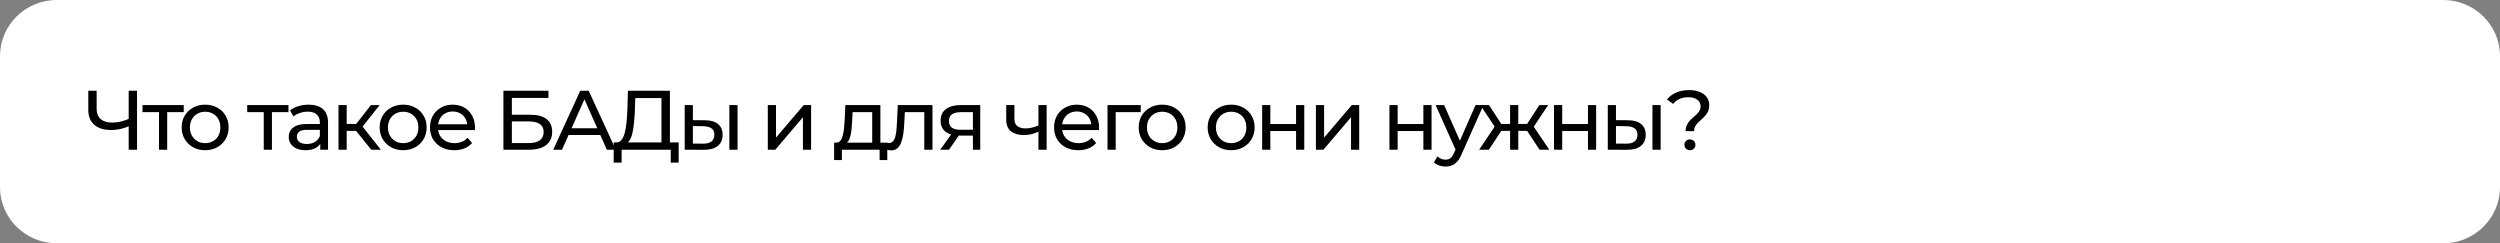<?xml version="1.0" encoding="UTF-8"?> <svg xmlns="http://www.w3.org/2000/svg" width="298" height="29" viewBox="0 0 298 29" fill="none"><rect x="0" y="0" width="298" height="29" fill="#808080" stroke="none"/><path d="M0 6.692C0 2.996 3.032 0 6.773 0H291.227C294.968 0 298 2.996 298 6.692V22.308C298 26.004 294.968 29 291.227 29H6.773C3.032 29 0 26.004 0 22.308V6.692Z" fill="white"></path><path d="M13.258 15.497C12.384 15.497 11.71 15.29 11.236 14.875C10.762 14.46 10.525 13.868 10.525 13.098V10.819H11.52V12.988C11.52 13.509 11.68 13.911 11.998 14.192C12.323 14.473 12.777 14.614 13.359 14.614C13.711 14.614 14.067 14.57 14.426 14.483C14.792 14.396 15.147 14.269 15.493 14.102L15.503 14.995C15.11 15.162 14.724 15.29 14.345 15.377C13.965 15.457 13.603 15.497 13.258 15.497ZM15.34 17.846V10.819H16.336V17.846H15.34Z" fill="black"></path><path d="M18.955 17.846V13.118L19.198 13.369H16.984V12.526H21.901V13.369H19.696L19.93 13.118V17.846H18.955Z" fill="black"></path><path d="M24.458 17.906C23.916 17.906 23.435 17.789 23.015 17.555C22.596 17.321 22.264 17 22.02 16.591C21.776 16.176 21.654 15.708 21.654 15.186C21.654 14.657 21.776 14.189 22.02 13.781C22.264 13.372 22.596 13.055 23.015 12.827C23.435 12.593 23.916 12.476 24.458 12.476C24.993 12.476 25.471 12.593 25.89 12.827C26.317 13.055 26.649 13.372 26.886 13.781C27.13 14.182 27.252 14.651 27.252 15.186C27.252 15.715 27.13 16.183 26.886 16.591C26.649 17 26.317 17.321 25.89 17.555C25.471 17.789 24.993 17.906 24.458 17.906ZM24.458 17.063C24.803 17.063 25.112 16.986 25.383 16.832C25.66 16.678 25.877 16.461 26.033 16.18C26.188 15.892 26.266 15.561 26.266 15.186C26.266 14.805 26.188 14.477 26.033 14.202C25.877 13.921 25.66 13.704 25.383 13.55C25.112 13.396 24.803 13.319 24.458 13.319C24.113 13.319 23.804 13.396 23.534 13.55C23.263 13.704 23.046 13.921 22.883 14.202C22.721 14.477 22.64 14.805 22.64 15.186C22.64 15.561 22.721 15.892 22.883 16.18C23.046 16.461 23.263 16.678 23.534 16.832C23.804 16.986 24.113 17.063 24.458 17.063Z" fill="black"></path><path d="M31.439 17.846V13.118L31.683 13.369H29.468V12.526H34.385V13.369H32.181L32.414 13.118V17.846H31.439Z" fill="black"></path><path d="M38.176 17.846V16.722L38.126 16.511V14.594C38.126 14.185 38.004 13.871 37.76 13.65C37.523 13.422 37.164 13.309 36.683 13.309C36.365 13.309 36.053 13.362 35.748 13.469C35.444 13.57 35.186 13.707 34.976 13.881L34.57 13.158C34.847 12.937 35.179 12.77 35.565 12.656C35.958 12.536 36.368 12.476 36.795 12.476C37.533 12.476 38.102 12.653 38.501 13.008C38.901 13.362 39.101 13.904 39.101 14.634V17.846H38.176ZM36.409 17.906C36.009 17.906 35.657 17.84 35.352 17.706C35.054 17.572 34.824 17.388 34.661 17.154C34.499 16.913 34.417 16.642 34.417 16.34C34.417 16.053 34.485 15.792 34.621 15.557C34.763 15.323 34.99 15.136 35.301 14.995C35.62 14.855 36.046 14.784 36.581 14.784H38.288V15.477H36.622C36.134 15.477 35.806 15.557 35.636 15.718C35.467 15.879 35.383 16.073 35.383 16.3C35.383 16.561 35.487 16.772 35.697 16.933C35.907 17.087 36.199 17.163 36.571 17.163C36.937 17.163 37.255 17.083 37.526 16.923C37.804 16.762 38.004 16.528 38.126 16.22L38.319 16.883C38.19 17.197 37.963 17.448 37.638 17.635C37.313 17.816 36.903 17.906 36.409 17.906Z" fill="black"></path><path d="M44.25 17.846L42.167 15.256L42.97 14.774L45.398 17.846H44.25ZM40.349 17.846V12.526H41.324V17.846H40.349ZM41.03 15.598V14.774H42.807V15.598H41.03ZM43.051 15.296L42.147 15.176L44.209 12.526H45.256L43.051 15.296Z" fill="black"></path><path d="M48.06 17.906C47.518 17.906 47.037 17.789 46.617 17.555C46.197 17.321 45.866 17 45.622 16.591C45.378 16.176 45.256 15.708 45.256 15.186C45.256 14.657 45.378 14.189 45.622 13.781C45.866 13.372 46.197 13.055 46.617 12.827C47.037 12.593 47.518 12.476 48.06 12.476C48.595 12.476 49.073 12.593 49.492 12.827C49.919 13.055 50.251 13.372 50.488 13.781C50.732 14.182 50.854 14.651 50.854 15.186C50.854 15.715 50.732 16.183 50.488 16.591C50.251 17 49.919 17.321 49.492 17.555C49.073 17.789 48.595 17.906 48.06 17.906ZM48.06 17.063C48.405 17.063 48.714 16.986 48.984 16.832C49.262 16.678 49.479 16.461 49.635 16.18C49.791 15.892 49.868 15.561 49.868 15.186C49.868 14.805 49.791 14.477 49.635 14.202C49.479 13.921 49.262 13.704 48.984 13.55C48.714 13.396 48.405 13.319 48.06 13.319C47.715 13.319 47.407 13.396 47.136 13.55C46.865 13.704 46.648 13.921 46.485 14.202C46.323 14.477 46.242 14.805 46.242 15.186C46.242 15.561 46.323 15.892 46.485 16.18C46.648 16.461 46.865 16.678 47.136 16.832C47.407 16.986 47.715 17.063 48.06 17.063Z" fill="black"></path><path d="M54.152 17.906C53.576 17.906 53.068 17.789 52.628 17.555C52.194 17.321 51.856 17 51.612 16.591C51.375 16.183 51.256 15.715 51.256 15.186C51.256 14.657 51.371 14.189 51.602 13.781C51.839 13.372 52.16 13.055 52.567 12.827C52.98 12.593 53.444 12.476 53.959 12.476C54.48 12.476 54.941 12.589 55.34 12.817C55.74 13.044 56.051 13.366 56.275 13.781C56.505 14.189 56.62 14.667 56.62 15.216C56.62 15.256 56.617 15.303 56.61 15.357C56.61 15.41 56.607 15.46 56.6 15.507H52.018V14.815H56.092L55.696 15.056C55.703 14.714 55.632 14.41 55.483 14.142C55.334 13.874 55.127 13.667 54.863 13.52C54.605 13.366 54.304 13.289 53.959 13.289C53.62 13.289 53.319 13.366 53.054 13.52C52.79 13.667 52.584 13.878 52.435 14.152C52.286 14.42 52.211 14.727 52.211 15.075V15.236C52.211 15.591 52.293 15.909 52.455 16.19C52.624 16.464 52.858 16.678 53.156 16.832C53.454 16.986 53.796 17.063 54.182 17.063C54.501 17.063 54.788 17.01 55.046 16.902C55.31 16.796 55.54 16.635 55.736 16.421L56.275 17.043C56.031 17.324 55.726 17.538 55.361 17.686C55.002 17.833 54.599 17.906 54.152 17.906Z" fill="black"></path><path d="M60.008 17.846V10.819H65.372V11.672H61.014V13.68H63.229C64.075 13.68 64.719 13.854 65.159 14.202C65.599 14.55 65.819 15.056 65.819 15.718C65.819 16.401 65.579 16.926 65.098 17.294C64.624 17.662 63.943 17.846 63.056 17.846H60.008ZM61.014 17.053H63.015C63.605 17.053 64.048 16.943 64.346 16.722C64.651 16.501 64.803 16.173 64.803 15.738C64.803 14.895 64.207 14.473 63.015 14.473H61.014V17.053Z" fill="black"></path><path d="M65.946 17.846L69.166 10.819H70.172L73.402 17.846H72.336L69.461 11.381H69.867L66.992 17.846H65.946ZM67.317 16.089L67.591 15.286H71.594L71.889 16.089H67.317Z" fill="black"></path><path d="M74.498 17.154L73.4 16.973C73.665 16.993 73.881 16.906 74.051 16.712C74.227 16.511 74.362 16.233 74.457 15.879C74.559 15.517 74.633 15.099 74.681 14.624C74.728 14.142 74.762 13.627 74.782 13.078L74.853 10.819H79.852V17.374H78.846V11.693H75.727L75.676 13.168C75.656 13.664 75.622 14.139 75.575 14.594C75.534 15.049 75.473 15.46 75.392 15.828C75.311 16.19 75.195 16.488 75.046 16.722C74.904 16.956 74.721 17.1 74.498 17.154ZM73.147 19.382L73.157 16.973H80.898V19.382H79.953V17.846H74.102L74.091 19.382H73.147Z" fill="black"></path><path d="M83.882 17.856L81.616 17.846V12.526H82.592V14.323L84.044 14.333C84.728 14.339 85.246 14.493 85.599 14.794C85.958 15.096 86.137 15.521 86.137 16.069C86.137 16.645 85.941 17.09 85.548 17.404C85.162 17.712 84.606 17.863 83.882 17.856ZM83.811 17.123C84.244 17.13 84.576 17.043 84.806 16.862C85.037 16.682 85.152 16.414 85.152 16.059C85.152 15.711 85.037 15.457 84.806 15.296C84.583 15.136 84.251 15.052 83.811 15.045L82.592 15.025V17.113L83.811 17.123ZM86.94 17.846V12.526H87.915V17.846H86.94Z" fill="black"></path><path d="M91.523 17.846V12.526H92.499V16.401L95.8 12.526H96.684V17.846H95.709V13.971L92.417 17.846H91.523Z" fill="black"></path><path d="M100.605 17.174L99.639 17.003C99.849 17.01 100.019 16.943 100.147 16.802C100.276 16.655 100.374 16.454 100.442 16.2C100.516 15.945 100.571 15.658 100.605 15.336C100.638 15.009 100.665 14.671 100.686 14.323L100.767 12.526H104.942V17.394H103.967V13.369H101.631L101.58 14.393C101.566 14.727 101.543 15.052 101.509 15.367C101.482 15.675 101.434 15.959 101.366 16.22C101.306 16.481 101.214 16.695 101.092 16.862C100.97 17.03 100.808 17.133 100.605 17.174ZM99.426 19.081V17.003H105.765V19.081H104.851V17.846H100.351V19.081H99.426Z" fill="black"></path><path d="M106.233 17.927C106.145 17.927 106.05 17.916 105.949 17.896C105.854 17.883 105.749 17.863 105.634 17.836L105.695 17.023C105.742 17.03 105.786 17.036 105.827 17.043C105.868 17.05 105.905 17.053 105.939 17.053C106.155 17.053 106.325 16.98 106.447 16.832C106.575 16.685 106.67 16.491 106.731 16.25C106.792 16.002 106.836 15.725 106.863 15.417C106.89 15.109 106.911 14.801 106.924 14.493L107.016 12.526H111.15V17.846H110.175V13.088L110.409 13.369H107.645L107.869 13.078L107.798 14.553C107.777 15.022 107.74 15.46 107.686 15.869C107.632 16.277 107.547 16.635 107.432 16.943C107.324 17.25 107.171 17.491 106.975 17.666C106.785 17.84 106.538 17.927 106.233 17.927Z" fill="black"></path><path d="M115.972 17.846V15.979L116.124 16.16H114.408C113.69 16.16 113.128 16.009 112.721 15.708C112.322 15.407 112.122 14.969 112.122 14.393C112.122 13.777 112.335 13.312 112.762 12.998C113.195 12.683 113.771 12.526 114.489 12.526H116.846V17.846H115.972ZM112.071 17.846L113.534 15.808H114.54L113.117 17.846H112.071ZM115.972 15.678V13.098L116.124 13.369H114.519C114.072 13.369 113.727 13.453 113.483 13.62C113.239 13.781 113.117 14.048 113.117 14.423C113.117 15.119 113.571 15.467 114.479 15.467H116.124L115.972 15.678Z" fill="black"></path><path d="M122.046 16.099C121.396 16.099 120.881 15.949 120.502 15.648C120.129 15.347 119.943 14.882 119.943 14.252V12.526H120.918V14.192C120.918 14.574 121.037 14.855 121.274 15.035C121.517 15.216 121.843 15.306 122.249 15.306C122.506 15.306 122.77 15.273 123.041 15.206C123.319 15.139 123.59 15.045 123.854 14.925V15.668C123.57 15.802 123.275 15.909 122.97 15.989C122.672 16.063 122.364 16.099 122.046 16.099ZM123.783 17.846V12.526H124.758V17.846H123.783Z" fill="black"></path><path d="M128.541 17.906C127.966 17.906 127.458 17.789 127.017 17.555C126.584 17.321 126.245 17 126.001 16.591C125.764 16.183 125.646 15.715 125.646 15.186C125.646 14.657 125.761 14.189 125.991 13.781C126.228 13.372 126.55 13.055 126.956 12.827C127.37 12.593 127.833 12.476 128.348 12.476C128.87 12.476 129.33 12.589 129.73 12.817C130.129 13.044 130.441 13.366 130.664 13.781C130.895 14.189 131.01 14.667 131.01 15.216C131.01 15.256 131.007 15.303 131 15.357C131 15.41 130.996 15.46 130.99 15.507H126.408V14.815H130.482L130.085 15.056C130.092 14.714 130.021 14.41 129.872 14.142C129.723 13.874 129.517 13.667 129.252 13.52C128.995 13.366 128.694 13.289 128.348 13.289C128.01 13.289 127.708 13.366 127.444 13.52C127.18 13.667 126.973 13.878 126.824 14.152C126.675 14.42 126.601 14.727 126.601 15.075V15.236C126.601 15.591 126.682 15.909 126.845 16.19C127.014 16.464 127.248 16.678 127.546 16.832C127.844 16.986 128.186 17.063 128.572 17.063C128.89 17.063 129.178 17.01 129.435 16.902C129.699 16.796 129.93 16.635 130.126 16.421L130.664 17.043C130.421 17.324 130.116 17.538 129.75 17.686C129.391 17.833 128.988 17.906 128.541 17.906Z" fill="black"></path><path d="M132.015 17.846V12.526H135.977V13.369H132.757L132.99 13.148V17.846H132.015Z" fill="black"></path><path d="M138.535 17.906C137.994 17.906 137.513 17.789 137.093 17.555C136.673 17.321 136.341 17 136.097 16.591C135.853 16.176 135.732 15.708 135.732 15.186C135.732 14.657 135.853 14.189 136.097 13.781C136.341 13.372 136.673 13.055 137.093 12.827C137.513 12.593 137.994 12.476 138.535 12.476C139.071 12.476 139.548 12.593 139.968 12.827C140.395 13.055 140.726 13.372 140.963 13.781C141.207 14.182 141.329 14.651 141.329 15.186C141.329 15.715 141.207 16.183 140.963 16.591C140.726 17 140.395 17.321 139.968 17.555C139.548 17.789 139.071 17.906 138.535 17.906ZM138.535 17.063C138.881 17.063 139.189 16.986 139.46 16.832C139.738 16.678 139.954 16.461 140.11 16.18C140.266 15.892 140.344 15.561 140.344 15.186C140.344 14.805 140.266 14.477 140.11 14.202C139.954 13.921 139.738 13.704 139.46 13.55C139.189 13.396 138.881 13.319 138.535 13.319C138.19 13.319 137.882 13.396 137.611 13.55C137.34 13.704 137.123 13.921 136.961 14.202C136.798 14.477 136.717 14.805 136.717 15.186C136.717 15.561 136.798 15.892 136.961 16.18C137.123 16.461 137.34 16.678 137.611 16.832C137.882 16.986 138.19 17.063 138.535 17.063Z" fill="black"></path><path d="M146.756 17.906C146.214 17.906 145.733 17.789 145.313 17.555C144.894 17.321 144.562 17 144.318 16.591C144.074 16.176 143.952 15.708 143.952 15.186C143.952 14.657 144.074 14.189 144.318 13.781C144.562 13.372 144.894 13.055 145.313 12.827C145.733 12.593 146.214 12.476 146.756 12.476C147.291 12.476 147.769 12.593 148.188 12.827C148.615 13.055 148.947 13.372 149.184 13.781C149.428 14.182 149.55 14.651 149.55 15.186C149.55 15.715 149.428 16.183 149.184 16.591C148.947 17 148.615 17.321 148.188 17.555C147.769 17.789 147.291 17.906 146.756 17.906ZM146.756 17.063C147.101 17.063 147.41 16.986 147.68 16.832C147.958 16.678 148.175 16.461 148.331 16.18C148.486 15.892 148.564 15.561 148.564 15.186C148.564 14.805 148.486 14.477 148.331 14.202C148.175 13.921 147.958 13.704 147.68 13.55C147.41 13.396 147.101 13.319 146.756 13.319C146.411 13.319 146.102 13.396 145.832 13.55C145.561 13.704 145.344 13.921 145.181 14.202C145.019 14.477 144.938 14.805 144.938 15.186C144.938 15.561 145.019 15.892 145.181 16.18C145.344 16.461 145.561 16.678 145.832 16.832C146.102 16.986 146.411 17.063 146.756 17.063Z" fill="black"></path><path d="M150.45 17.846V12.526H151.425V14.784H154.493V12.526H155.469V17.846H154.493V15.618H151.425V17.846H150.45Z" fill="black"></path><path d="M156.857 17.846V12.526H157.832V16.401L161.134 12.526H162.018V17.846H161.043V13.971L157.751 17.846H156.857Z" fill="black"></path><path d="M165.623 17.846V12.526H166.599V14.784H169.667V12.526H170.642V17.846H169.667V15.618H166.599V17.846H165.623Z" fill="black"></path><path d="M172.305 19.854C172.047 19.854 171.797 19.81 171.553 19.723C171.309 19.643 171.099 19.523 170.923 19.362L171.339 18.639C171.475 18.766 171.624 18.863 171.786 18.93C171.949 18.997 172.122 19.031 172.305 19.031C172.542 19.031 172.738 18.971 172.894 18.85C173.05 18.73 173.195 18.515 173.331 18.207L173.666 17.475L173.767 17.354L175.881 12.526H176.835L174.225 18.378C174.069 18.753 173.893 19.047 173.696 19.262C173.507 19.476 173.297 19.626 173.066 19.713C172.836 19.807 172.582 19.854 172.305 19.854ZM173.585 18.017L171.126 12.526H172.142L174.235 17.264L173.585 18.017Z" fill="black"></path><path d="M183.518 17.846L181.801 15.256L182.603 14.774L184.676 17.846H183.518ZM176.315 17.846L178.377 14.774L179.18 15.256L177.473 17.846H176.315ZM178.296 15.296L176.457 12.526H177.493L179.21 15.176L178.296 15.296ZM178.56 15.598V14.774H180.297V15.598H178.56ZM180.003 17.846V12.526H180.978V17.846H180.003ZM180.683 15.598V14.774H182.431V15.598H180.683ZM182.695 15.296L181.77 15.176L183.487 12.526H184.534L182.695 15.296Z" fill="black"></path><path d="M185.241 17.846V12.526H186.216V14.784H189.284V12.526H190.26V17.846H189.284V15.618H186.216V17.846H185.241Z" fill="black"></path><path d="M193.913 17.856L191.648 17.846V12.526H192.623V14.323L194.076 14.333C194.76 14.339 195.278 14.493 195.63 14.794C195.989 15.096 196.169 15.521 196.169 16.069C196.169 16.645 195.972 17.09 195.58 17.404C195.194 17.712 194.638 17.863 193.913 17.856ZM193.842 17.123C194.276 17.13 194.608 17.043 194.838 16.862C195.068 16.682 195.183 16.414 195.183 16.059C195.183 15.711 195.068 15.457 194.838 15.296C194.614 15.136 194.283 15.052 193.842 15.045L192.623 15.025V17.113L193.842 17.123ZM196.971 17.846V12.526H197.947V17.846H196.971Z" fill="black"></path><path d="M200.925 15.628C200.925 15.367 200.969 15.139 201.057 14.945C201.145 14.751 201.253 14.577 201.382 14.423C201.517 14.269 201.663 14.129 201.819 14.001C201.974 13.868 202.12 13.737 202.255 13.61C202.391 13.476 202.499 13.335 202.58 13.188C202.668 13.041 202.713 12.87 202.713 12.676C202.713 12.355 202.584 12.094 202.326 11.893C202.069 11.693 201.714 11.592 201.26 11.592C200.853 11.592 200.501 11.659 200.203 11.793C199.905 11.927 199.651 12.124 199.441 12.385L198.7 11.863C198.984 11.508 199.346 11.234 199.787 11.04C200.227 10.839 200.742 10.739 201.331 10.739C201.819 10.739 202.242 10.812 202.601 10.96C202.96 11.1 203.237 11.304 203.434 11.572C203.637 11.833 203.739 12.151 203.739 12.526C203.739 12.807 203.695 13.048 203.607 13.248C203.518 13.449 203.407 13.627 203.271 13.781C203.136 13.934 202.99 14.078 202.834 14.212C202.685 14.346 202.543 14.48 202.408 14.614C202.272 14.748 202.161 14.895 202.072 15.056C201.984 15.216 201.94 15.407 201.94 15.628H200.925ZM201.443 17.906C201.253 17.906 201.094 17.843 200.965 17.716C200.843 17.588 200.782 17.438 200.782 17.264C200.782 17.076 200.843 16.923 200.965 16.802C201.094 16.682 201.253 16.622 201.443 16.622C201.632 16.622 201.788 16.682 201.91 16.802C202.032 16.923 202.093 17.076 202.093 17.264C202.093 17.438 202.032 17.588 201.91 17.716C201.788 17.843 201.632 17.906 201.443 17.906Z" fill="black"></path></svg> 